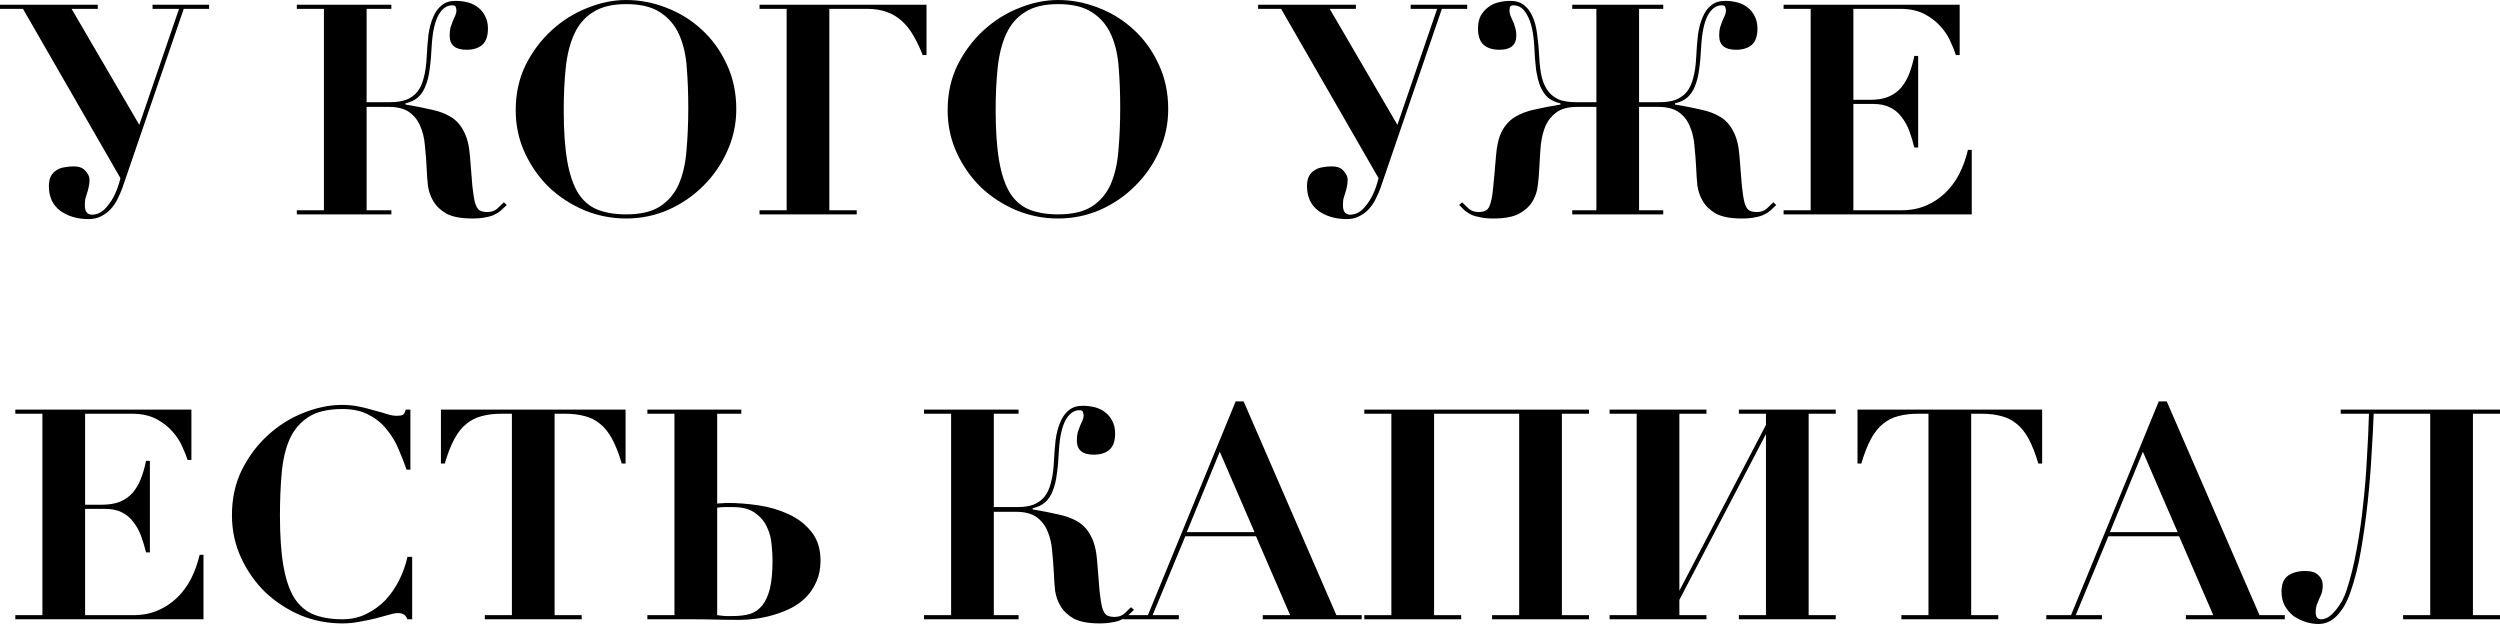 <?xml version="1.0" encoding="UTF-8"?> <svg xmlns="http://www.w3.org/2000/svg" viewBox="0 0 203.754 50.856" fill="none"> <path d="M7.488 17.496C7.952 17.496 8.36 17.28 8.712 16.848C8.984 16.528 9.2 16.192 9.36 15.84C9.536 15.472 9.688 15.032 9.816 14.52L1.872 0.72H0V0.384H7.968V0.72H5.832L11.352 10.176L14.592 0.72H12.432V0.384H17.04V0.72H14.976L9.984 15.288C9.888 15.56 9.76 15.856 9.6 16.176C9.456 16.496 9.256 16.792 9 17.064C8.792 17.288 8.544 17.472 8.256 17.616C7.968 17.776 7.624 17.856 7.224 17.856C6.312 17.856 5.544 17.632 4.92 17.184C4.296 16.72 3.984 16.048 3.984 15.168C3.984 14.832 4.04 14.56 4.152 14.352C4.264 14.144 4.416 13.984 4.608 13.872C4.8 13.744 5.016 13.664 5.256 13.632C5.496 13.584 5.752 13.56 6.024 13.56C6.44 13.56 6.752 13.68 6.96 13.92C7.184 14.16 7.296 14.4 7.296 14.64C7.296 14.88 7.272 15.088 7.224 15.264C7.192 15.424 7.152 15.576 7.104 15.72C7.056 15.864 7.008 16.016 6.96 16.176C6.928 16.336 6.912 16.52 6.912 16.728C6.912 17 6.968 17.2 7.08 17.328C7.192 17.44 7.328 17.496 7.488 17.496Z" fill="black"></path> <path d="M29.88 17.136H31.896V17.472H24.192V17.136H26.4V0.72H24.192V0.384H31.896V0.72H29.88V8.328H31.776C32.304 8.328 32.744 8.264 33.096 8.136C33.464 7.992 33.768 7.776 34.008 7.488C34.248 7.184 34.424 6.8 34.536 6.336C34.664 5.872 34.744 5.312 34.776 4.656C34.808 4 34.856 3.392 34.92 2.832C35 2.272 35.128 1.792 35.304 1.392C35.48 0.976 35.712 0.656 36 0.432C36.288 0.192 36.664 0.072 37.128 0.072C37.464 0.072 37.792 0.112 38.112 0.192C38.432 0.272 38.712 0.408 38.952 0.6C39.192 0.776 39.384 1.008 39.528 1.296C39.688 1.584 39.768 1.928 39.768 2.328C39.768 2.936 39.616 3.376 39.312 3.648C39.008 3.92 38.576 4.056 38.016 4.056C37.104 4.056 36.648 3.672 36.648 2.904C36.648 2.648 36.672 2.424 36.72 2.232C36.784 2.04 36.848 1.864 36.912 1.704C36.992 1.544 37.056 1.4 37.104 1.272C37.168 1.128 37.2 0.992 37.2 0.864C37.2 0.784 37.184 0.696 37.152 0.6C37.136 0.488 37.04 0.432 36.864 0.432C36.4 0.432 36.016 0.712 35.712 1.272C35.424 1.832 35.248 2.656 35.184 3.744C35.152 4.464 35.096 5.096 35.016 5.64C34.952 6.168 34.84 6.624 34.68 7.008C34.536 7.392 34.328 7.704 34.056 7.944C33.8 8.168 33.464 8.328 33.048 8.424V8.52C33.832 8.648 34.528 8.784 35.136 8.928C35.76 9.056 36.296 9.256 36.744 9.528C37.192 9.8 37.544 10.192 37.8 10.704C38.072 11.2 38.24 11.88 38.304 12.744C38.384 13.752 38.448 14.552 38.496 15.144C38.56 15.736 38.632 16.192 38.712 16.512C38.808 16.832 38.928 17.04 39.072 17.136C39.232 17.232 39.448 17.28 39.72 17.28C40.04 17.28 40.304 17.192 40.512 17.016C40.72 16.824 40.904 16.648 41.064 16.488L41.304 16.704C41.144 16.864 40.984 17.016 40.824 17.16C40.68 17.288 40.504 17.4 40.296 17.496C40.104 17.592 39.864 17.664 39.576 17.712C39.288 17.776 38.928 17.808 38.496 17.808C37.6 17.808 36.904 17.68 36.408 17.424C35.928 17.152 35.568 16.816 35.328 16.416C35.088 16.016 34.936 15.584 34.872 15.12C34.824 14.64 34.792 14.184 34.776 13.752C34.744 13.112 34.696 12.488 34.632 11.88C34.584 11.272 34.456 10.736 34.248 10.272C34.056 9.808 33.76 9.432 33.36 9.144C32.96 8.856 32.4 8.712 31.68 8.712H29.88V17.136Z" fill="black"></path> <path d="M45.944 8.976C45.944 10.64 46.04 12.024 46.232 13.128C46.424 14.216 46.72 15.088 47.12 15.744C47.536 16.384 48.064 16.832 48.704 17.088C49.36 17.344 50.136 17.472 51.032 17.472C52.2 17.472 53.12 17.256 53.792 16.824C54.48 16.376 54.992 15.768 55.328 15C55.664 14.216 55.872 13.296 55.952 12.24C56.048 11.168 56.096 10.008 56.096 8.76C56.096 7.64 56.056 6.576 55.976 5.568C55.912 4.544 55.712 3.648 55.376 2.88C55.04 2.096 54.528 1.48 53.84 1.032C53.168 0.568 52.232 0.336 51.032 0.336C49.912 0.336 49.016 0.552 48.344 0.984C47.672 1.4 47.16 1.992 46.808 2.76C46.456 3.528 46.224 4.44 46.112 5.496C46 6.552 45.944 7.712 45.944 8.976ZM42.032 8.976C42.032 7.616 42.304 6.384 42.848 5.28C43.408 4.176 44.12 3.232 44.984 2.448C45.848 1.664 46.808 1.064 47.864 0.648C48.936 0.216 49.992 0 51.032 0C52.136 0 53.224 0.208 54.296 0.624C55.384 1.04 56.344 1.632 57.176 2.4C58.024 3.168 58.704 4.104 59.216 5.208C59.744 6.312 60.008 7.544 60.008 8.904C60.008 10.104 59.76 11.248 59.264 12.336C58.784 13.408 58.128 14.352 57.296 15.168C56.48 15.984 55.528 16.632 54.44 17.112C53.368 17.576 52.232 17.808 51.032 17.808C49.848 17.808 48.712 17.584 47.624 17.136C46.536 16.672 45.576 16.048 44.744 15.264C43.928 14.464 43.272 13.528 42.776 12.456C42.28 11.384 42.032 10.224 42.032 8.976Z" fill="black"></path> <path d="M61.904 0.72V0.384H75.512V4.488H75.2C74.976 3.912 74.728 3.392 74.456 2.928C74.2 2.464 73.896 2.072 73.544 1.752C73.192 1.416 72.776 1.16 72.296 0.984C71.832 0.808 71.28 0.72 70.64 0.72H67.592V17.136H69.824V17.472H61.904V17.136H64.112V0.72H61.904Z" fill="black"></path> <path d="M81.147 8.976C81.147 10.64 81.243 12.024 81.435 13.128C81.627 14.216 81.923 15.088 82.323 15.744C82.739 16.384 83.267 16.832 83.907 17.088C84.563 17.344 85.339 17.472 86.235 17.472C87.403 17.472 88.323 17.256 88.995 16.824C89.683 16.376 90.195 15.768 90.531 15C90.867 14.216 91.075 13.296 91.155 12.24C91.251 11.168 91.299 10.008 91.299 8.76C91.299 7.64 91.259 6.576 91.179 5.568C91.115 4.544 90.915 3.648 90.579 2.88C90.243 2.096 89.731 1.48 89.043 1.032C88.371 0.568 87.435 0.336 86.235 0.336C85.115 0.336 84.219 0.552 83.547 0.984C82.875 1.4 82.363 1.992 82.011 2.76C81.659 3.528 81.427 4.44 81.315 5.496C81.203 6.552 81.147 7.712 81.147 8.976ZM77.235 8.976C77.235 7.616 77.507 6.384 78.051 5.28C78.611 4.176 79.323 3.232 80.187 2.448C81.051 1.664 82.011 1.064 83.067 0.648C84.139 0.216 85.195 0 86.235 0C87.339 0 88.427 0.208 89.499 0.624C90.587 1.04 91.547 1.632 92.379 2.4C93.227 3.168 93.907 4.104 94.419 5.208C94.947 6.312 95.211 7.544 95.211 8.904C95.211 10.104 94.963 11.248 94.467 12.336C93.987 13.408 93.331 14.352 92.499 15.168C91.683 15.984 90.731 16.632 89.643 17.112C88.571 17.576 87.435 17.808 86.235 17.808C85.051 17.808 83.915 17.584 82.827 17.136C81.739 16.672 80.779 16.048 79.947 15.264C79.131 14.464 78.475 13.528 77.979 12.456C77.483 11.384 77.235 10.224 77.235 8.976Z" fill="black"></path> <path d="M110.027 17.496C110.491 17.496 110.899 17.28 111.251 16.848C111.523 16.528 111.739 16.192 111.899 15.84C112.075 15.472 112.227 15.032 112.355 14.52L104.411 0.72H102.539V0.384H110.507V0.72H108.371L113.891 10.176L117.131 0.72H114.971V0.384H119.579V0.72H117.515L112.523 15.288C112.427 15.56 112.299 15.856 112.139 16.176C111.995 16.496 111.795 16.792 111.539 17.064C111.331 17.288 111.083 17.472 110.795 17.616C110.507 17.776 110.163 17.856 109.763 17.856C108.851 17.856 108.083 17.632 107.459 17.184C106.835 16.72 106.523 16.048 106.523 15.168C106.523 14.832 106.579 14.56 106.691 14.352C106.803 14.144 106.955 13.984 107.147 13.872C107.339 13.744 107.555 13.664 107.795 13.632C108.035 13.584 108.291 13.56 108.563 13.56C108.979 13.56 109.291 13.68 109.499 13.92C109.723 14.16 109.835 14.4 109.835 14.64C109.835 14.88 109.811 15.088 109.763 15.264C109.731 15.424 109.691 15.576 109.643 15.72C109.595 15.864 109.547 16.016 109.499 16.176C109.467 16.336 109.451 16.52 109.451 16.728C109.451 17 109.507 17.2 109.619 17.328C109.731 17.44 109.867 17.496 110.027 17.496Z" fill="black"></path> <path d="M133.587 17.136H135.556V17.472H128.14V17.136H130.108V8.712H128.548C127.828 8.712 127.268 8.856 126.868 9.144C126.468 9.432 126.164 9.808 125.956 10.272C125.764 10.736 125.636 11.272 125.572 11.88C125.523 12.488 125.483 13.112 125.452 13.752C125.436 14.184 125.396 14.64 125.332 15.12C125.283 15.584 125.14 16.016 124.899 16.416C124.659 16.816 124.292 17.152 123.796 17.424C123.3 17.68 122.611 17.808 121.732 17.808C121.3 17.808 120.939 17.776 120.652 17.712C120.364 17.664 120.115 17.592 119.907 17.496C119.715 17.4 119.54 17.288 119.38 17.16C119.236 17.016 119.083 16.864 118.924 16.704L119.164 16.488C119.324 16.648 119.507 16.824 119.715 17.016C119.923 17.192 120.188 17.28 120.507 17.28C120.78 17.28 120.988 17.232 121.131 17.136C121.292 17.04 121.412 16.832 121.492 16.512C121.587 16.192 121.66 15.736 121.708 15.144C121.771 14.552 121.844 13.752 121.924 12.744C121.987 11.88 122.148 11.2 122.403 10.704C122.676 10.192 123.036 9.8 123.484 9.528C123.932 9.256 124.459 9.056 125.067 8.928C125.691 8.784 126.396 8.648 127.179 8.52V8.424C126.763 8.328 126.42 8.168 126.147 7.944C125.892 7.704 125.684 7.392 125.523 7.008C125.38 6.624 125.268 6.168 125.188 5.64C125.124 5.096 125.075 4.464 125.044 3.744C124.98 2.656 124.796 1.832 124.491 1.272C124.204 0.712 123.827 0.432 123.364 0.432C123.188 0.432 123.084 0.488 123.052 0.6C123.035 0.696 123.027 0.784 123.027 0.864C123.027 0.992 123.052 1.128 123.1 1.272C123.164 1.4 123.227 1.544 123.292 1.704C123.372 1.864 123.435 2.04 123.484 2.232C123.548 2.424 123.58 2.648 123.58 2.904C123.58 3.672 123.124 4.056 122.212 4.056C121.652 4.056 121.22 3.92 120.915 3.648C120.612 3.376 120.46 2.936 120.46 2.328C120.46 1.928 120.531 1.584 120.676 1.296C120.836 1.008 121.036 0.776 121.276 0.6C121.516 0.408 121.796 0.272 122.116 0.192C122.436 0.112 122.764 0.072 123.1 0.072C123.564 0.072 123.94 0.192 124.228 0.432C124.516 0.656 124.748 0.976 124.924 1.392C125.099 1.792 125.22 2.272 125.283 2.832C125.364 3.392 125.42 4 125.452 4.656C125.483 5.312 125.556 5.872 125.668 6.336C125.796 6.8 125.98 7.184 126.22 7.488C126.46 7.776 126.755 7.992 127.108 8.136C127.476 8.264 127.924 8.328 128.452 8.328H130.108V0.72H128.14V0.384H135.556V0.72H133.587V8.328H135.243C135.772 8.328 136.212 8.264 136.564 8.136C136.931 7.992 137.236 7.776 137.476 7.488C137.715 7.184 137.892 6.8 138.004 6.336C138.131 5.872 138.212 5.312 138.244 4.656C138.276 4 138.324 3.392 138.387 2.832C138.468 2.272 138.596 1.792 138.771 1.392C138.948 0.976 139.179 0.656 139.468 0.432C139.756 0.192 140.132 0.072 140.596 0.072C140.932 0.072 141.259 0.112 141.58 0.192C141.899 0.272 142.18 0.408 142.42 0.6C142.66 0.776 142.852 1.008 142.996 1.296C143.155 1.584 143.236 1.928 143.236 2.328C143.236 2.936 143.084 3.376 142.78 3.648C142.476 3.92 142.044 4.056 141.483 4.056C140.572 4.056 140.116 3.672 140.116 2.904C140.116 2.648 140.14 2.424 140.188 2.232C140.251 2.04 140.316 1.864 140.38 1.704C140.459 1.544 140.524 1.4 140.572 1.272C140.635 1.128 140.667 0.992 140.667 0.864C140.667 0.784 140.651 0.696 140.619 0.6C140.604 0.488 140.508 0.432 140.332 0.432C139.868 0.432 139.484 0.712 139.179 1.272C138.892 1.832 138.716 2.656 138.652 3.744C138.62 4.464 138.563 5.096 138.484 5.64C138.42 6.168 138.308 6.624 138.147 7.008C138.004 7.392 137.796 7.704 137.523 7.944C137.268 8.168 136.931 8.328 136.515 8.424V8.52C137.299 8.648 137.996 8.784 138.604 8.928C139.228 9.056 139.764 9.256 140.211 9.528C140.659 9.8 141.012 10.192 141.267 10.704C141.54 11.2 141.708 11.88 141.772 12.744C141.852 13.752 141.915 14.552 141.964 15.144C142.028 15.736 142.099 16.192 142.18 16.512C142.276 16.832 142.396 17.04 142.54 17.136C142.699 17.232 142.915 17.28 143.188 17.28C143.508 17.28 143.772 17.192 143.979 17.016C144.187 16.824 144.371 16.648 144.532 16.488L144.771 16.704C144.611 16.864 144.452 17.016 144.292 17.16C144.147 17.288 143.971 17.4 143.763 17.496C143.571 17.592 143.331 17.664 143.044 17.712C142.756 17.776 142.396 17.808 141.964 17.808C141.067 17.808 140.372 17.68 139.876 17.424C139.395 17.152 139.036 16.816 138.795 16.416C138.555 16.016 138.404 15.584 138.339 15.12C138.292 14.64 138.26 14.184 138.244 13.752C138.212 13.112 138.163 12.488 138.1 11.88C138.052 11.272 137.923 10.736 137.715 10.272C137.523 9.808 137.228 9.432 136.828 9.144C136.428 8.856 135.867 8.712 135.148 8.712H133.587V17.136Z" fill="black"></path> <path d="M159.717 0.384V4.488H159.405C159.325 4.216 159.189 3.872 158.997 3.456C158.821 3.024 158.557 2.608 158.205 2.208C157.853 1.792 157.405 1.44 156.861 1.152C156.317 0.864 155.653 0.72 154.869 0.72H151.053V8.136H152.397C152.989 8.136 153.485 8.056 153.885 7.896C154.301 7.72 154.645 7.48 154.917 7.176C155.189 6.856 155.413 6.48 155.589 6.048C155.765 5.6 155.909 5.104 156.021 4.56H156.333V12.024H156.021C155.909 11.56 155.773 11.112 155.613 10.68C155.453 10.248 155.245 9.872 154.989 9.552C154.749 9.216 154.437 8.952 154.053 8.76C153.685 8.568 153.221 8.472 152.661 8.472H151.053V17.136H154.989C155.725 17.136 156.389 17.008 156.981 16.752C157.573 16.496 158.093 16.152 158.541 15.72C159.005 15.272 159.389 14.752 159.693 14.16C159.997 13.552 160.229 12.904 160.389 12.216H160.701V17.472H145.365V17.136H147.573V0.72H145.365V0.384H159.717Z" fill="black"></path> <path d="M15.6 33.384V37.488H15.288C15.208 37.216 15.072 36.872 14.88 36.456C14.704 36.024 14.44 35.608 14.088 35.208C13.736 34.792 13.288 34.44 12.744 34.152C12.2 33.864 11.536 33.72 10.752 33.72H6.936V41.136H8.28C8.872 41.136 9.368 41.056 9.768 40.896C10.184 40.72 10.528 40.48 10.8 40.176C11.072 39.856 11.296 39.48 11.472 39.048C11.648 38.6 11.792 38.104 11.904 37.56H12.216V45.024H11.904C11.792 44.56 11.656 44.112 11.496 43.68C11.336 43.248 11.128 42.872 10.872 42.552C10.632 42.216 10.32 41.952 9.936 41.76C9.568 41.568 9.104 41.472 8.544 41.472H6.936V50.136H10.872C11.608 50.136 12.272 50.008 12.864 49.752C13.456 49.496 13.976 49.152 14.424 48.72C14.888 48.272 15.272 47.752 15.576 47.16C15.88 46.552 16.112 45.904 16.272 45.216H16.584V50.472H1.248V50.136H3.456V33.72H1.248V33.384H15.6Z" fill="black"></path> <path d="M33.136 38.28C32.96 37.752 32.744 37.2 32.488 36.624C32.248 36.032 31.928 35.496 31.528 35.016C31.144 34.52 30.656 34.12 30.064 33.816C29.488 33.496 28.768 33.336 27.904 33.336C26.736 33.336 25.816 33.552 25.144 33.984C24.472 34.416 23.96 35.016 23.608 35.784C23.272 36.552 23.056 37.472 22.96 38.544C22.864 39.6 22.816 40.76 22.816 42.024C22.816 43.688 22.912 45.064 23.104 46.152C23.296 47.24 23.592 48.104 23.992 48.744C24.408 49.384 24.936 49.832 25.576 50.088C26.232 50.344 27.008 50.472 27.904 50.472C28.624 50.472 29.272 50.328 29.848 50.04C30.44 49.752 30.96 49.376 31.408 48.912C31.856 48.432 32.232 47.888 32.536 47.28C32.84 46.672 33.064 46.04 33.208 45.384H33.592V50.472H33.208C33.128 50.28 33.032 50.152 32.92 50.088C32.808 50.008 32.64 49.968 32.416 49.968C32.224 49.968 31.976 50.016 31.672 50.112C31.368 50.192 31.016 50.288 30.616 50.4C30.232 50.496 29.808 50.584 29.344 50.664C28.88 50.76 28.392 50.808 27.88 50.808C26.696 50.808 25.56 50.584 24.472 50.136C23.4 49.672 22.448 49.048 21.616 48.264C20.8 47.464 20.144 46.528 19.648 45.456C19.152 44.384 18.904 43.224 18.904 41.976C18.904 40.616 19.176 39.384 19.72 38.28C20.28 37.176 20.992 36.232 21.856 35.448C22.72 34.664 23.68 34.064 24.736 33.648C25.808 33.216 26.856 33 27.88 33C28.376 33 28.848 33.048 29.296 33.144C29.744 33.24 30.152 33.344 30.52 33.456C30.904 33.552 31.24 33.648 31.528 33.744C31.832 33.84 32.096 33.888 32.32 33.888C32.544 33.888 32.712 33.864 32.824 33.816C32.936 33.752 33.016 33.608 33.064 33.384H33.448V38.28H33.136Z" fill="black"></path> <path d="M40.857 33.72C40.265 33.72 39.737 33.784 39.273 33.912C38.809 34.024 38.393 34.232 38.025 34.536C37.657 34.824 37.329 35.232 37.041 35.76C36.753 36.288 36.489 36.96 36.249 37.776H35.937V33.384H50.985V37.776H50.673C50.433 36.96 50.169 36.288 49.881 35.76C49.593 35.232 49.265 34.824 48.897 34.536C48.529 34.232 48.113 34.024 47.649 33.912C47.185 33.784 46.657 33.72 46.065 33.72H45.201V50.136H47.409V50.472H39.513V50.136H41.721V33.72H40.857Z" fill="black"></path> <path d="M52.762 33.72V33.384H60.418V33.72H58.451V41.04C58.578 41.024 58.714 41.016 58.859 41.016C59.002 41 59.162 40.992 59.338 40.992C60.107 40.992 60.931 41.056 61.81 41.184C62.69 41.312 63.506 41.552 64.259 41.904C65.01 42.24 65.634 42.72 66.131 43.344C66.626 43.952 66.874 44.736 66.874 45.696C66.874 46.336 66.763 46.904 66.539 47.4C66.331 47.88 66.05 48.304 65.699 48.672C65.346 49.024 64.938 49.32 64.475 49.56C64.027 49.784 63.554 49.968 63.058 50.112C62.579 50.256 62.098 50.36 61.618 50.424C61.139 50.488 60.699 50.52 60.299 50.52C59.626 50.52 58.97 50.512 58.33 50.496C57.706 50.48 57.058 50.472 56.387 50.472H52.762V50.136H54.97V33.72H52.762ZM58.451 50.136C58.675 50.168 58.883 50.192 59.075 50.208C59.267 50.208 59.491 50.208 59.746 50.208C60.259 50.208 60.715 50.152 61.115 50.04C61.515 49.912 61.85 49.68 62.123 49.344C62.395 49.008 62.603 48.552 62.747 47.976C62.89 47.384 62.963 46.616 62.963 45.672C62.963 45.336 62.938 44.92 62.89 44.424C62.858 43.928 62.739 43.456 62.531 43.008C62.339 42.544 62.018 42.152 61.571 41.832C61.139 41.496 60.531 41.328 59.746 41.328C59.523 41.328 59.299 41.328 59.075 41.328C58.867 41.328 58.659 41.344 58.451 41.376V50.136Z" fill="black"></path> <path d="M80.997 50.136H83.013V50.472H75.309V50.136H77.517V33.72H75.309V33.384H83.013V33.72H80.997V41.328H82.893C83.421 41.328 83.861 41.264 84.213 41.136C84.581 40.992 84.885 40.776 85.125 40.488C85.365 40.184 85.541 39.8 85.653 39.336C85.781 38.872 85.861 38.312 85.893 37.656C85.925 37 85.973 36.392 86.037 35.832C86.117 35.272 86.245 34.792 86.421 34.392C86.597 33.976 86.829 33.656 87.117 33.432C87.405 33.192 87.781 33.072 88.245 33.072C88.581 33.072 88.909 33.112 89.229 33.192C89.549 33.272 89.829 33.408 90.069 33.6C90.309 33.776 90.501 34.008 90.645 34.296C90.805 34.584 90.885 34.928 90.885 35.328C90.885 35.936 90.733 36.376 90.429 36.648C90.125 36.92 89.693 37.056 89.133 37.056C88.221 37.056 87.765 36.672 87.765 35.904C87.765 35.648 87.789 35.424 87.837 35.232C87.901 35.04 87.965 34.864 88.029 34.704C88.109 34.544 88.173 34.4 88.221 34.272C88.285 34.128 88.317 33.992 88.317 33.864C88.317 33.784 88.301 33.696 88.269 33.6C88.253 33.488 88.157 33.432 87.981 33.432C87.517 33.432 87.133 33.712 86.829 34.272C86.541 34.832 86.365 35.656 86.301 36.744C86.269 37.464 86.213 38.096 86.133 38.64C86.069 39.168 85.957 39.624 85.797 40.008C85.654 40.392 85.446 40.704 85.173 40.944C84.917 41.168 84.581 41.328 84.165 41.424V41.52C84.949 41.648 85.645 41.784 86.253 41.928C86.877 42.056 87.413 42.256 87.861 42.528C88.309 42.8 88.661 43.192 88.917 43.704C89.189 44.2 89.357 44.88 89.421 45.744C89.501 46.752 89.565 47.552 89.613 48.144C89.677 48.736 89.749 49.192 89.829 49.512C89.925 49.832 90.045 50.04 90.189 50.136C90.349 50.232 90.565 50.28 90.837 50.28C91.157 50.28 91.421 50.192 91.629 50.016C91.837 49.824 92.021 49.648 92.181 49.488L92.421 49.704C92.261 49.864 92.101 50.016 91.941 50.16C91.797 50.288 91.621 50.4 91.413 50.496C91.221 50.592 90.981 50.664 90.693 50.712C90.405 50.776 90.045 50.808 89.613 50.808C88.717 50.808 88.021 50.68 87.525 50.424C87.045 50.152 86.685 49.816 86.445 49.416C86.205 49.016 86.053 48.584 85.989 48.12C85.941 47.64 85.909 47.184 85.893 46.752C85.861 46.112 85.813 45.488 85.749 44.88C85.701 44.272 85.573 43.736 85.365 43.272C85.173 42.808 84.877 42.432 84.477 42.144C84.077 41.856 83.517 41.712 82.797 41.712H80.997V50.136Z" fill="black"></path> <path d="M96.725 43.368H102.245L99.413 36.816L96.725 43.368ZM93.557 50.136L100.709 32.712H101.357L108.917 50.136H110.981V50.472H102.917V50.136H105.149L102.365 43.704H96.605L93.941 50.136H96.077V50.472H91.541V50.136H93.557Z" fill="black"></path> <path d="M129.504 33.384V33.72H127.296V50.136H129.504V50.472H121.608V50.136H123.816V33.72H116.88V50.136H119.088V50.472H111.192V50.136H113.4V33.72H111.192V33.384H129.504Z" fill="black"></path> <path d="M139.08 33.384V33.72H136.872V48.144L143.928 34.632V33.72H141.72V33.384H149.616V33.72H147.408V50.136H149.616V50.472H141.72V50.136H143.928V35.376L136.872 48.888V50.136H139.08V50.472H131.184V50.136H133.392V33.72H131.184V33.384H139.08Z" fill="black"></path> <path d="M156.31 33.72C155.718 33.72 155.19 33.784 154.726 33.912C154.262 34.024 153.846 34.232 153.478 34.536C153.11 34.824 152.782 35.232 152.494 35.76C152.206 36.288 151.942 36.96 151.702 37.776H151.39V33.384H166.438V37.776H166.126C165.886 36.96 165.622 36.288 165.334 35.76C165.046 35.232 164.718 34.824 164.35 34.536C163.982 34.232 163.566 34.024 163.102 33.912C162.638 33.784 162.11 33.72 161.518 33.72H160.654V50.136H162.862V50.472H154.966V50.136H157.174V33.72H156.31Z" fill="black"></path> <path d="M171.96 43.368H177.48L174.648 36.816L171.96 43.368ZM168.792 50.136L175.944 32.712H176.592L184.152 50.136H186.216V50.472H178.152V50.136H180.384L177.6 43.704H171.84L169.176 50.136H171.312V50.472H166.776V50.136H168.792Z" fill="black"></path> <path d="M189.162 50.472C189.37 50.472 189.578 50.408 189.786 50.28C189.994 50.136 190.186 49.952 190.363 49.728C190.555 49.504 190.731 49.248 190.891 48.96C191.05 48.656 191.179 48.344 191.275 48.024C191.595 47.048 191.858 45.976 192.066 44.808C192.29 43.624 192.467 42.408 192.595 41.16C192.739 39.896 192.843 38.632 192.906 37.368C192.987 36.088 193.043 34.872 193.075 33.72H190.771V33.384H203.755V33.72H201.547V50.136H203.755V50.472H195.859V50.136H198.067V33.72H193.459C193.427 34.616 193.371 35.688 193.291 36.936C193.227 38.184 193.122 39.488 192.979 40.848C192.835 42.192 192.651 43.52 192.427 44.832C192.203 46.128 191.915 47.272 191.563 48.264C191.291 49.064 190.931 49.696 190.483 50.16C190.051 50.624 189.539 50.856 188.946 50.856C188.611 50.856 188.267 50.8 187.914 50.688C187.563 50.576 187.235 50.416 186.931 50.208C186.643 49.984 186.403 49.704 186.211 49.368C186.035 49.032 185.947 48.648 185.947 48.216C185.947 47.608 186.123 47.176 186.474 46.92C186.843 46.664 187.314 46.536 187.891 46.536C188.37 46.536 188.723 46.648 188.946 46.872C189.186 47.096 189.307 47.376 189.307 47.712C189.307 47.952 189.275 48.168 189.211 48.36C189.147 48.536 189.075 48.704 188.995 48.864C188.931 49.024 188.867 49.184 188.803 49.344C188.754 49.504 188.731 49.68 188.731 49.872C188.731 50.272 188.875 50.472 189.162 50.472Z" fill="black"></path> </svg> 